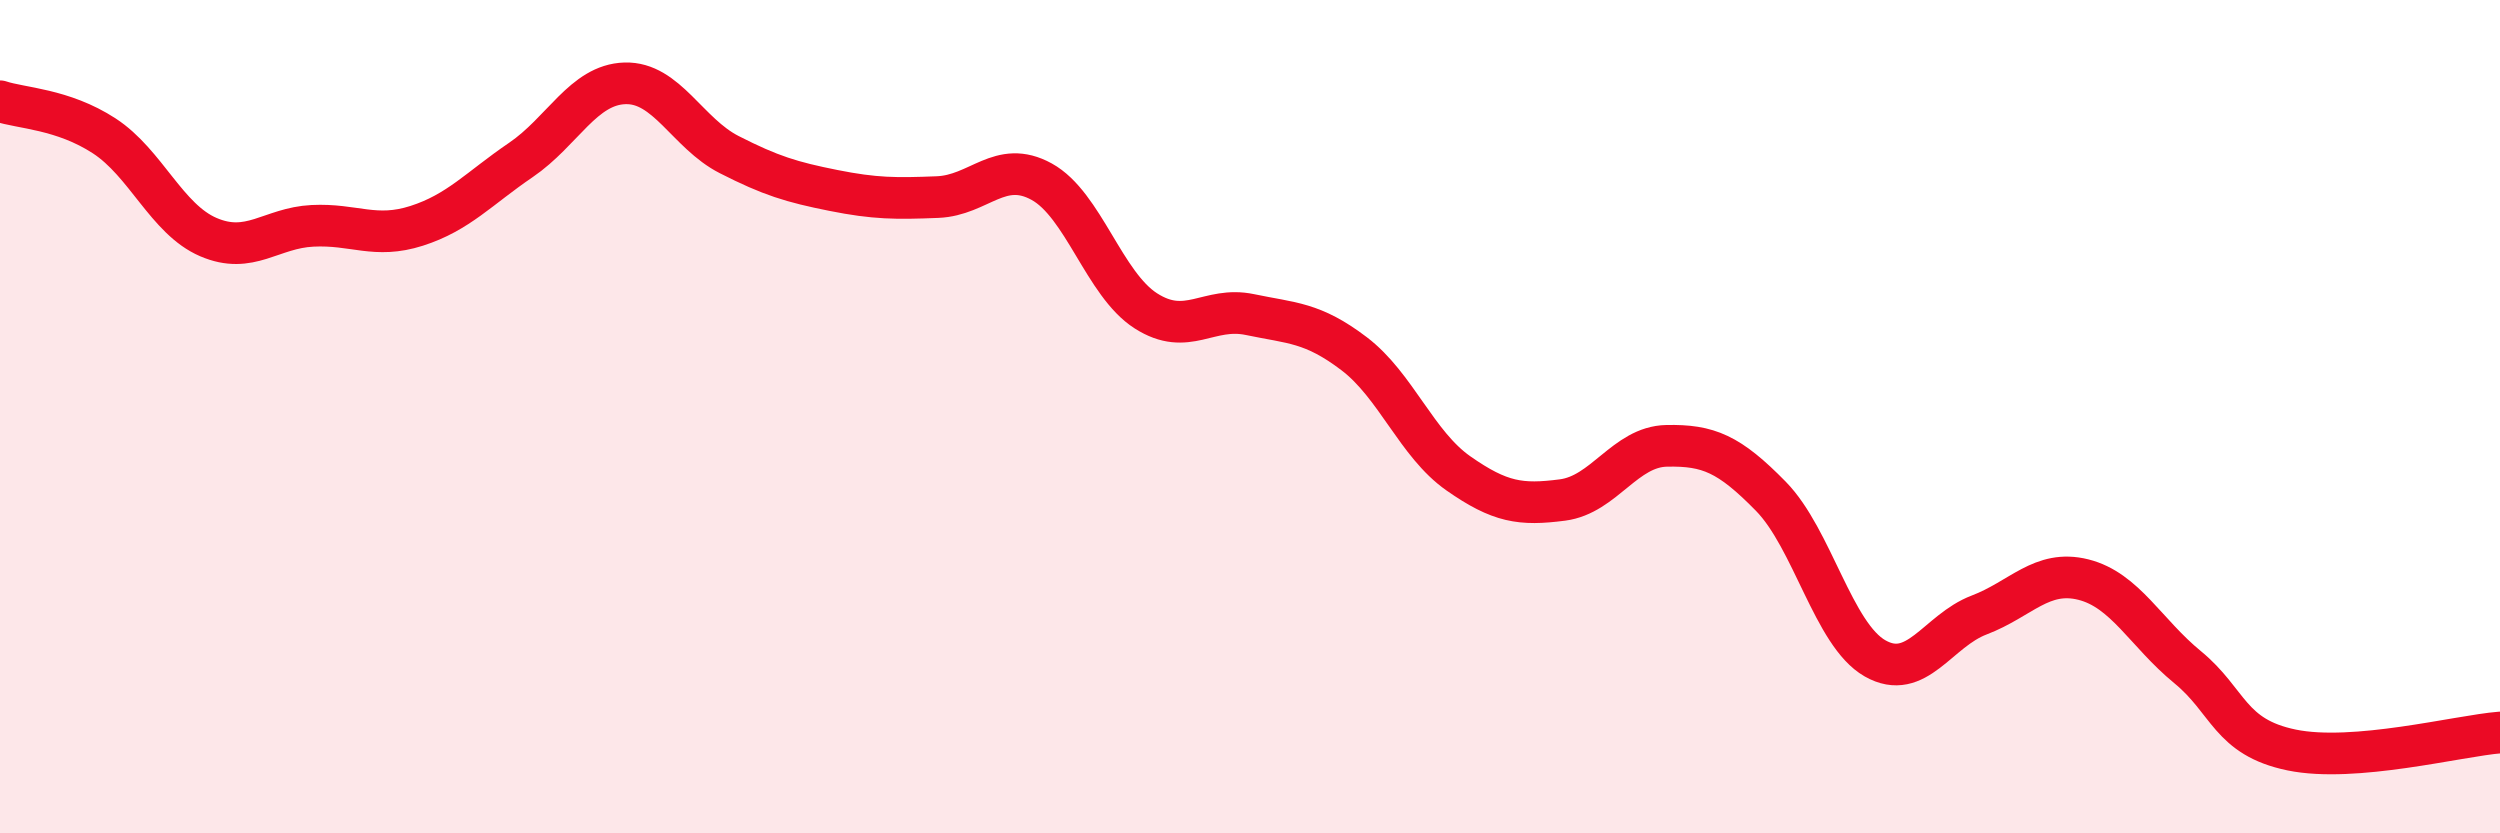
    <svg width="60" height="20" viewBox="0 0 60 20" xmlns="http://www.w3.org/2000/svg">
      <path
        d="M 0,2.43 C 0.5,2.6 1.5,2.61 2.5,3.26 C 3.5,3.91 4,5.26 5,5.69 C 6,6.12 6.5,5.47 7.5,5.42 C 8.5,5.37 9,5.74 10,5.42 C 11,5.1 11.5,4.52 12.5,3.84 C 13.5,3.16 14,2.03 15,2 C 16,1.97 16.5,3.2 17.5,3.71 C 18.5,4.22 19,4.37 20,4.57 C 21,4.77 21.5,4.77 22.5,4.73 C 23.5,4.69 24,3.81 25,4.36 C 26,4.91 26.5,6.82 27.5,7.46 C 28.5,8.1 29,7.34 30,7.55 C 31,7.76 31.5,7.73 32.5,8.49 C 33.5,9.25 34,10.66 35,11.36 C 36,12.06 36.5,12.13 37.5,12 C 38.5,11.87 39,10.72 40,10.7 C 41,10.68 41.5,10.89 42.5,11.91 C 43.5,12.93 44,15.23 45,15.8 C 46,16.37 46.5,15.14 47.5,14.76 C 48.5,14.38 49,13.66 50,13.91 C 51,14.16 51.5,15.19 52.5,16.01 C 53.5,16.83 53.5,17.69 55,18 C 56.5,18.31 59,17.66 60,17.58L60 20L0 20Z"
        fill="#EB0A25"
        opacity="0.1"
        stroke-linecap="round"
        stroke-linejoin="round"
      />
      <path
        d="M 0,2.43 C 0.5,2.6 1.5,2.61 2.5,3.26 C 3.5,3.91 4,5.26 5,5.69 C 6,6.12 6.5,5.47 7.5,5.42 C 8.5,5.37 9,5.74 10,5.42 C 11,5.1 11.5,4.52 12.5,3.84 C 13.5,3.16 14,2.03 15,2 C 16,1.97 16.5,3.2 17.5,3.71 C 18.5,4.22 19,4.37 20,4.57 C 21,4.77 21.5,4.77 22.5,4.73 C 23.5,4.69 24,3.81 25,4.36 C 26,4.91 26.5,6.82 27.5,7.46 C 28.5,8.1 29,7.34 30,7.55 C 31,7.76 31.5,7.73 32.5,8.49 C 33.5,9.25 34,10.66 35,11.36 C 36,12.06 36.5,12.13 37.5,12 C 38.5,11.87 39,10.72 40,10.7 C 41,10.68 41.5,10.89 42.5,11.91 C 43.5,12.93 44,15.23 45,15.8 C 46,16.37 46.5,15.14 47.5,14.76 C 48.5,14.38 49,13.66 50,13.91 C 51,14.16 51.5,15.19 52.5,16.01 C 53.5,16.83 53.5,17.69 55,18 C 56.5,18.31 59,17.66 60,17.58"
        stroke="#EB0A25"
        stroke-width="1"
        fill="none"
        stroke-linecap="round"
        stroke-linejoin="round"
      />
    </svg>
  